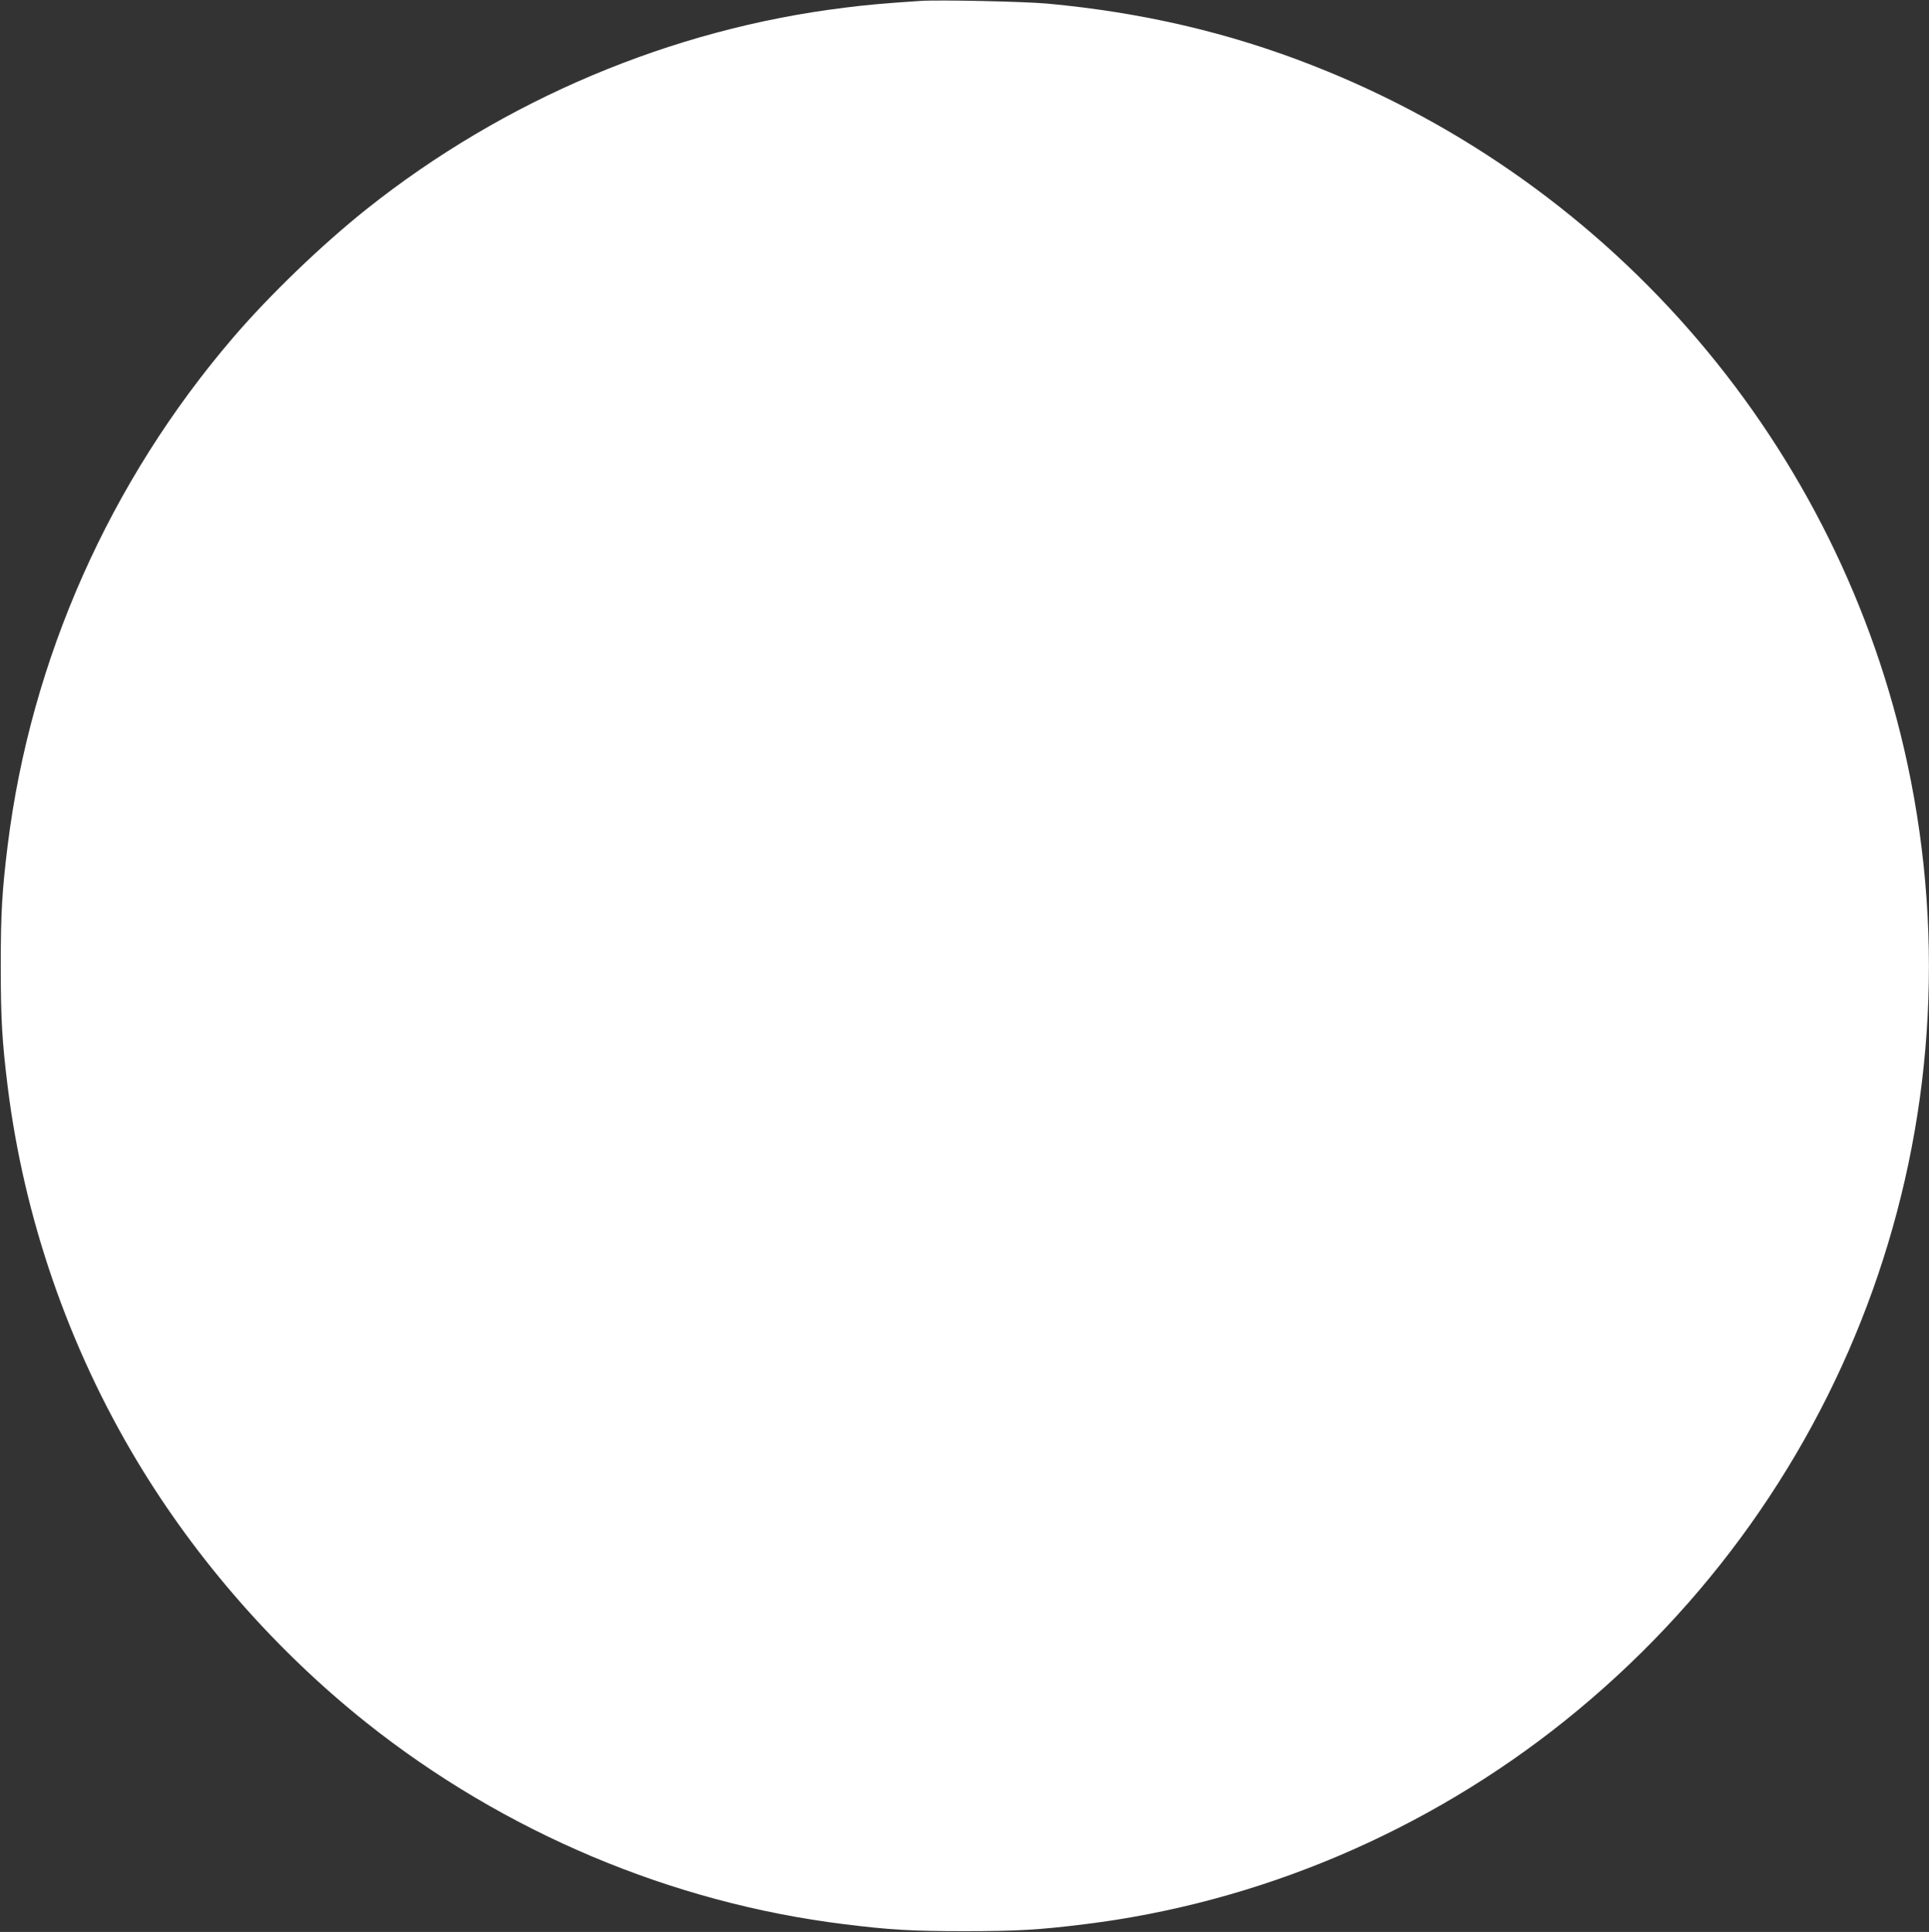 <?xml version="1.0" standalone="no"?>
<!DOCTYPE svg PUBLIC "-//W3C//DTD SVG 20010904//EN"
 "http://www.w3.org/TR/2001/REC-SVG-20010904/DTD/svg10.dtd">
<svg version="1.0" xmlns="http://www.w3.org/2000/svg"
 width="1278pt" height="1280pt" viewBox="0 0 1278 1280"
 preserveAspectRatio="xMidYMid meet">
<rect x="0" y="0" width="1278" height="1280" fill="#333333" stroke="none"/>
<g transform="translate(0,1280) scale(0.1,-0.1)"
fill="#ffffff" stroke="none">
<path d="M6100 12794 c-230 -15 -367 -27 -505 -45 -1146 -141 -2255 -609
-3167 -1335 -296 -236 -642 -569 -882 -849 -820 -956 -1342 -2133 -1495 -3365
-37 -299 -46 -449 -46 -800 0 -351 9 -501 46 -800 108 -869 403 -1724 857
-2480 393 -655 920 -1256 1520 -1734 912 -726 2022 -1194 3167 -1335 297 -37
446 -46 795 -46 349 0 498 9 795 46 1156 142 2266 613 3185 1350 1901 1525
2774 3964 2268 6334 -449 2102 -1934 3846 -3943 4632 -556 218 -1129 351
-1755 409 -154 14 -718 26 -840 18z"/>
</g>
</svg>
